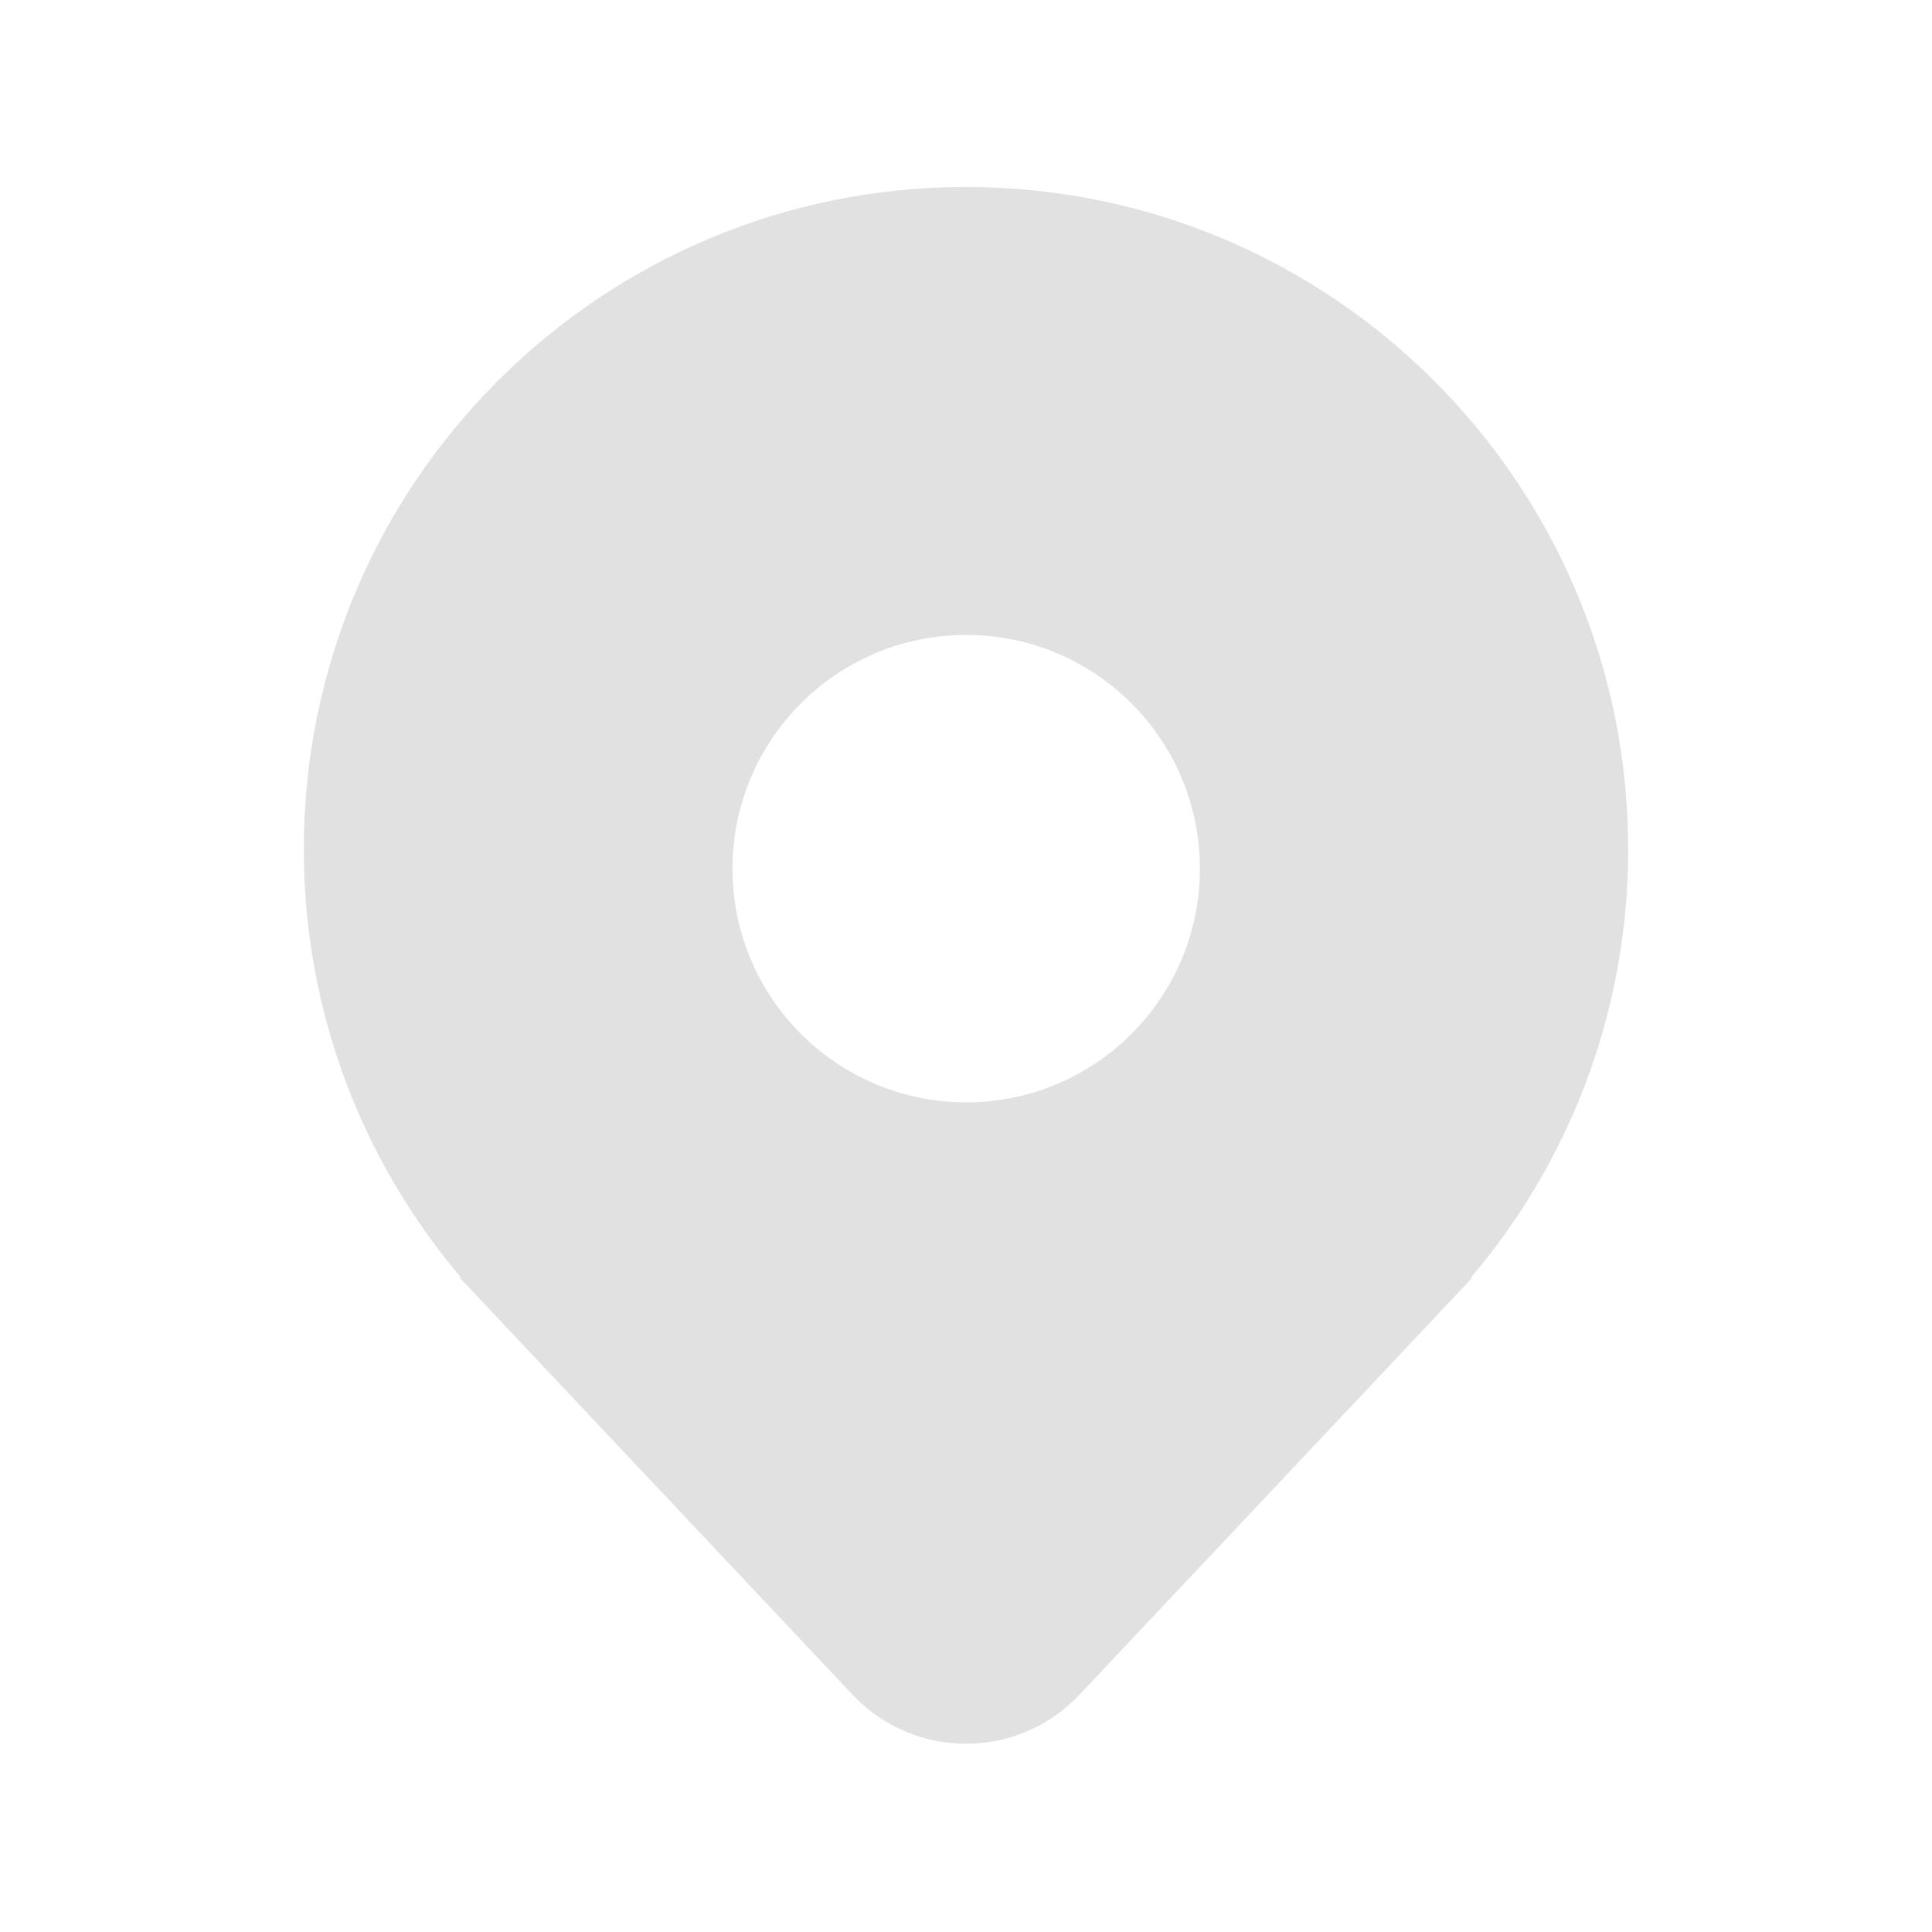 <?xml version="1.0" encoding="UTF-8"?> <svg xmlns="http://www.w3.org/2000/svg" width="31" height="31" viewBox="0 0 31 31" fill="none"> <path d="M24.884 18.612C25.676 17.125 26.125 15.428 26.125 13.625C26.125 7.757 21.368 3 15.5 3C9.632 3 4.875 7.757 4.875 13.625C4.875 15.56 5.392 17.375 6.296 18.938C6.311 18.963 6.326 18.988 6.34 19.013C6.644 19.529 6.991 20.017 7.375 20.472C7.375 20.472 7.375 20.472 7.375 20.472C7.379 20.477 7.384 20.482 7.388 20.487C7.392 20.491 7.395 20.496 7.399 20.5H7.375L13.68 27.193C14.667 28.241 16.333 28.241 17.32 27.193L23.625 20.5H23.601C23.605 20.496 23.608 20.492 23.611 20.488L23.612 20.488L23.612 20.487C23.658 20.433 23.703 20.379 23.747 20.325C24.101 19.89 24.421 19.426 24.704 18.938C24.766 18.83 24.826 18.722 24.884 18.612ZM15.503 17.688C13.432 17.688 11.753 16.009 11.753 13.938C11.753 11.866 13.432 10.188 15.503 10.188C17.574 10.188 19.253 11.866 19.253 13.938C19.253 16.009 17.574 17.688 15.503 17.688Z" fill="#E1E1E1"></path> </svg> 